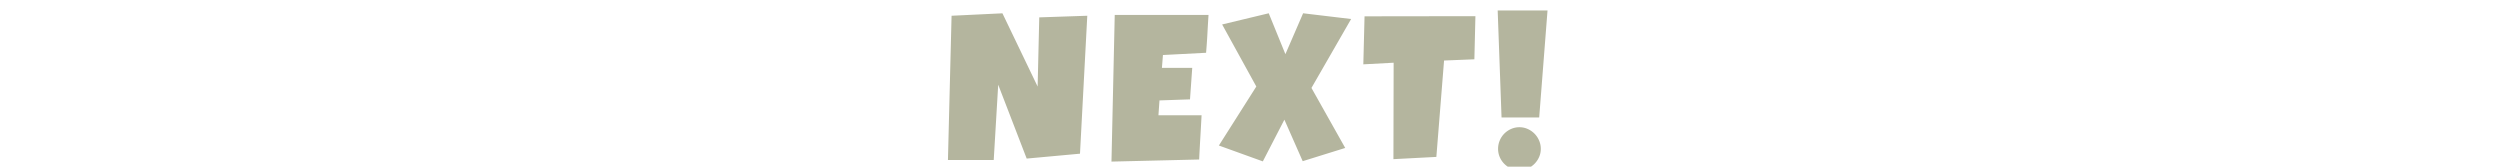 <svg xmlns="http://www.w3.org/2000/svg" width="240" height="16" viewBox="0 0 240 16"><defs><clipPath id="a"><path transform="translate(10084 437)" fill="#fff" d="M0 0h240v16H0z"/></clipPath></defs><g transform="translate(-10084 -437)" clip-path="url(#a)"><path d="M10188.379 438.512l-.7 13.242-5.117.469-2.734-7.09-.43 7.227h-4.395l.348-13.848 4.883-.234 3.379 7.031.156-6.641zm11.639-.078q-.059.918-.107 1.816t-.127 1.816l-4.141.215-.098 1.231h2.91l-.215 3.027-2.93.1-.1 1.426h4.141q-.056 1.068-.119 2.128t-.113 2.119l-8.418.2.313-14.082zm13.69.391l-3.809 6.617 3.242 5.761-4.082 1.27-1.758-3.984-2.069 4.003-4.22-1.523 3.594-5.664-3.281-5.957 4.473-1.074 1.6 3.926 1.7-3.926zm11.932-.273l-.1 4.141-2.91.117-.74 9.253-4.121.215.02-9.258-2.91.156.117-4.609zm6.922-.547l-.8 10.273h-3.614l-.371-10.273zm-.645 13.277a1.938 1.938 0 01-.166.8 2.152 2.152 0 01-.444.649 2.081 2.081 0 01-.649.439 1.964 1.964 0 01-.791.161 1.989 1.989 0 01-.8-.161 2.081 2.081 0 01-.651-.438 2.081 2.081 0 01-.439-.649 1.989 1.989 0 01-.161-.8 2.034 2.034 0 01.161-.8 2.052 2.052 0 01.439-.659 2.152 2.152 0 01.649-.444 1.938 1.938 0 01.8-.166 1.915 1.915 0 01.791.166 2.152 2.152 0 01.649.444 2.119 2.119 0 01.444.659 1.983 1.983 0 01.168.799z" fill="#b4b59e"/></g></svg>